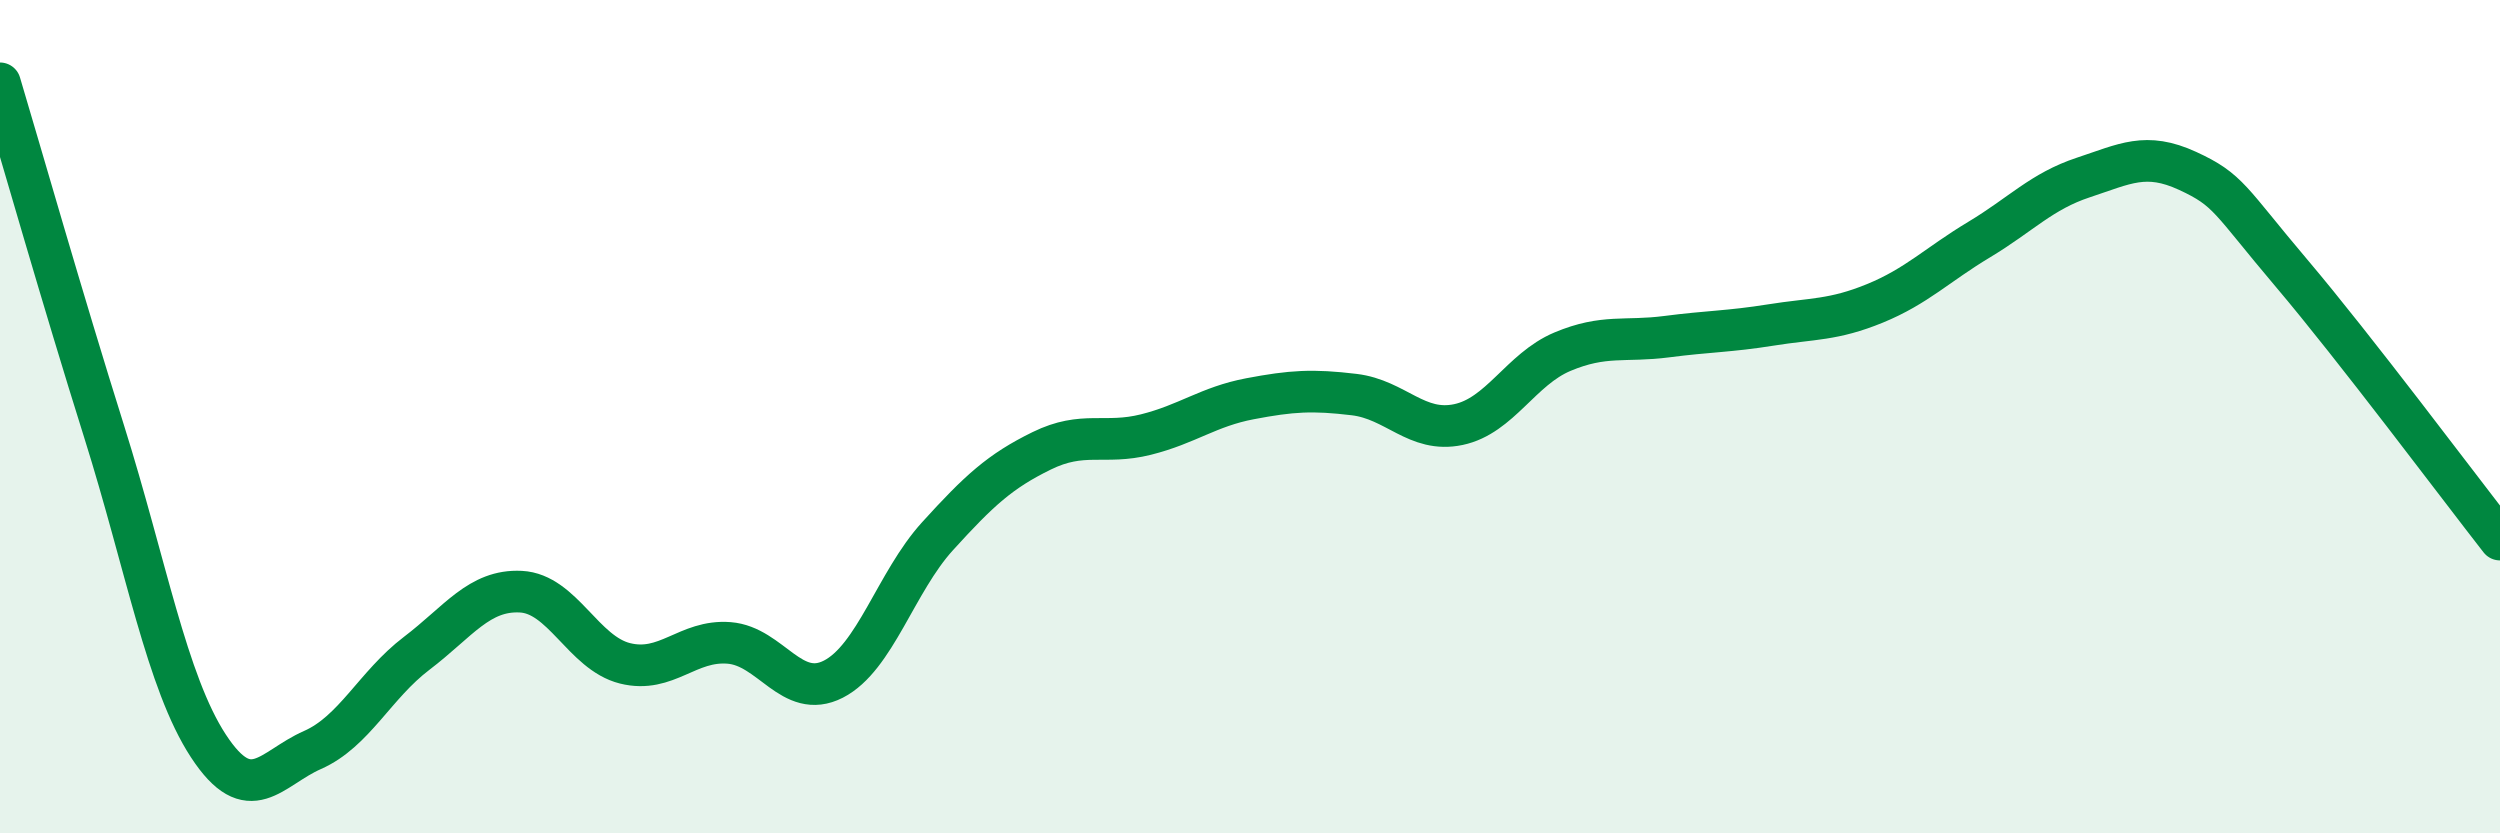 
    <svg width="60" height="20" viewBox="0 0 60 20" xmlns="http://www.w3.org/2000/svg">
      <path
        d="M 0,2 C 0.5,3.67 1.5,7.18 2.5,10.36 C 3.5,13.54 4,16.37 5,17.9 C 6,19.43 6.5,18.44 7.5,18 C 8.5,17.56 9,16.44 10,15.68 C 11,14.92 11.5,14.15 12.5,14.2 C 13.5,14.25 14,15.67 15,15.92 C 16,16.17 16.5,15.35 17.5,15.43 C 18.5,15.51 19,16.81 20,16.3 C 21,15.79 21.5,13.97 22.5,12.87 C 23.5,11.77 24,11.31 25,10.82 C 26,10.33 26.5,10.68 27.5,10.43 C 28.5,10.18 29,9.76 30,9.57 C 31,9.38 31.5,9.35 32.5,9.47 C 33.5,9.59 34,10.4 35,10.19 C 36,9.98 36.5,8.86 37.5,8.44 C 38.5,8.02 39,8.21 40,8.08 C 41,7.95 41.5,7.96 42.5,7.8 C 43.5,7.64 44,7.69 45,7.28 C 46,6.87 46.5,6.35 47.5,5.75 C 48.5,5.15 49,4.59 50,4.26 C 51,3.93 51.5,3.64 52.5,4.1 C 53.5,4.56 53.5,4.79 55,6.56 C 56.5,8.33 59,11.67 60,12.95L60 20L0 20Z"
        fill="#008740"
        opacity="0.1"
        stroke-linecap="round"
        stroke-linejoin="round"
      />
      <path
        d="M 0,2 C 0.5,3.67 1.5,7.18 2.5,10.36 C 3.5,13.54 4,16.37 5,17.9 C 6,19.43 6.5,18.44 7.5,18 C 8.5,17.56 9,16.44 10,15.68 C 11,14.92 11.5,14.15 12.5,14.2 C 13.5,14.25 14,15.67 15,15.92 C 16,16.17 16.5,15.35 17.5,15.43 C 18.5,15.51 19,16.81 20,16.3 C 21,15.79 21.5,13.97 22.5,12.87 C 23.5,11.77 24,11.31 25,10.82 C 26,10.33 26.5,10.68 27.5,10.43 C 28.5,10.18 29,9.76 30,9.57 C 31,9.38 31.5,9.35 32.5,9.47 C 33.5,9.59 34,10.4 35,10.19 C 36,9.98 36.5,8.86 37.5,8.44 C 38.5,8.02 39,8.21 40,8.08 C 41,7.95 41.5,7.96 42.5,7.8 C 43.5,7.64 44,7.69 45,7.28 C 46,6.87 46.5,6.35 47.5,5.75 C 48.5,5.15 49,4.59 50,4.26 C 51,3.93 51.5,3.64 52.5,4.1 C 53.5,4.56 53.5,4.79 55,6.56 C 56.5,8.33 59,11.67 60,12.95"
        stroke="#008740"
        stroke-width="1"
        fill="none"
        stroke-linecap="round"
        stroke-linejoin="round"
      />
    </svg>
  